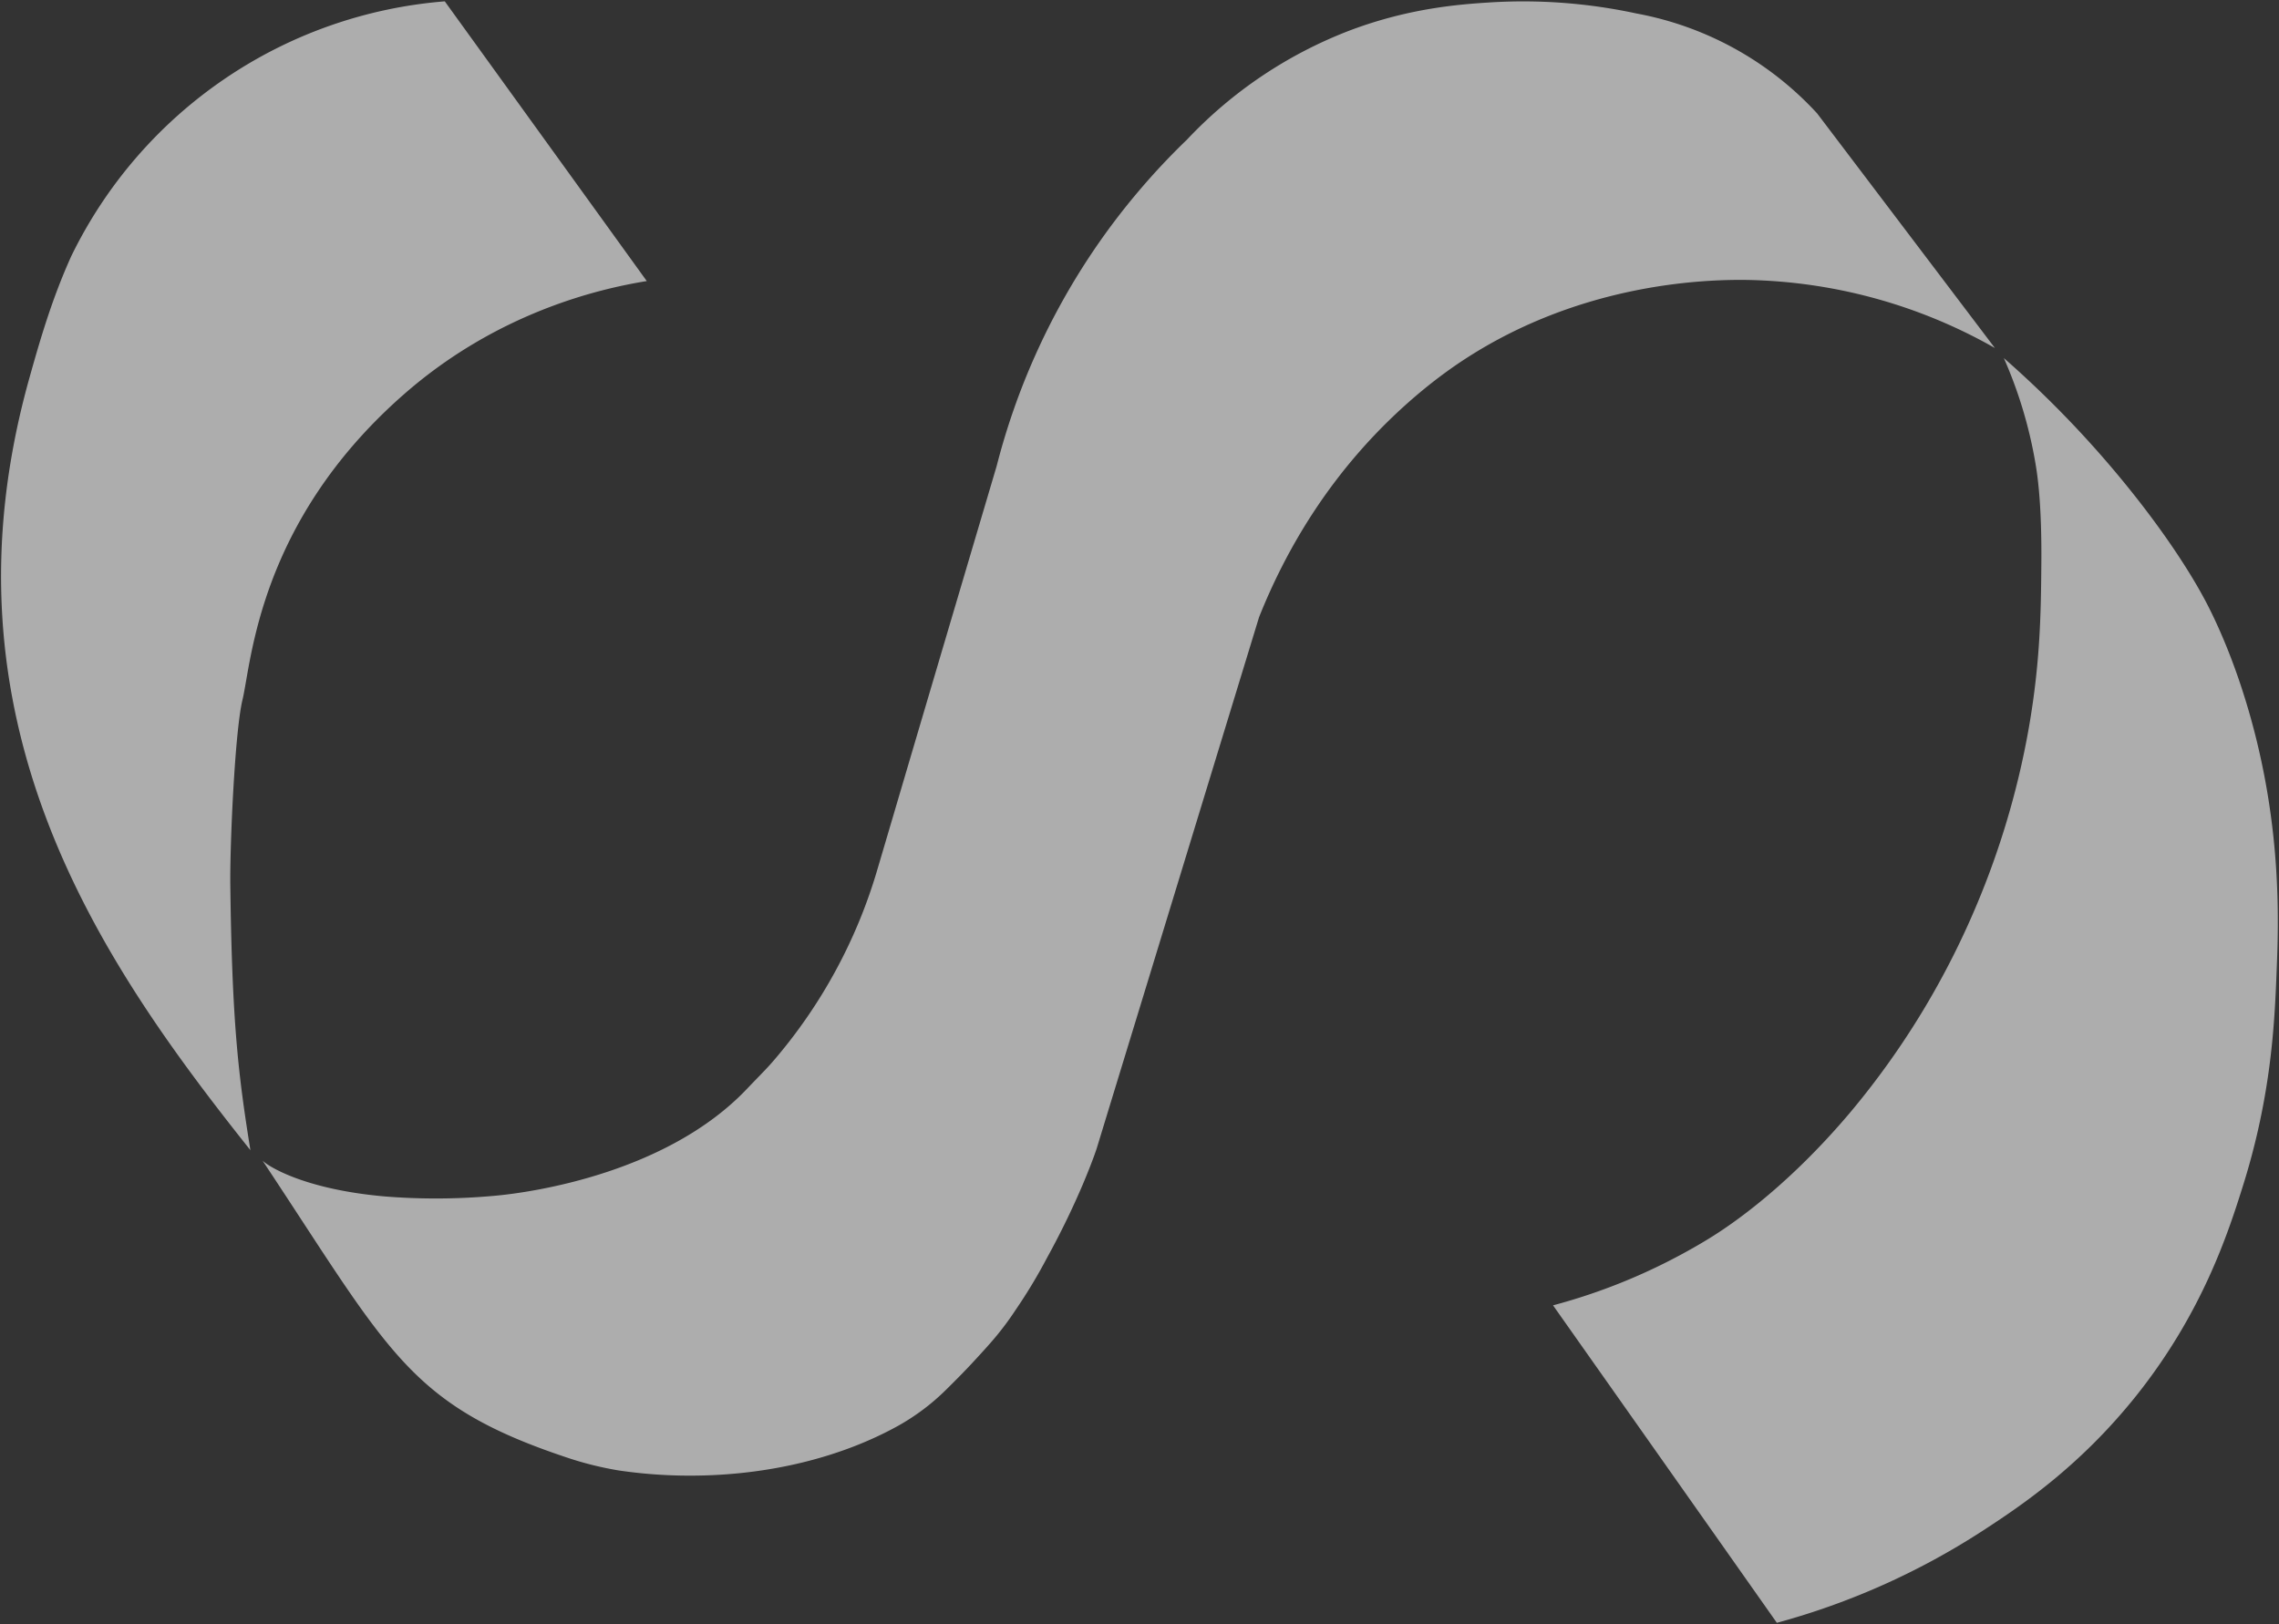 <svg xmlns="http://www.w3.org/2000/svg" width="878.283" height="626.154" viewBox="0 0 878.283 626.154">
  <rect x="0" y="0" width="878.283" height="626.154" fill="#333333" stroke="none"/>
  <g id="Raggruppa_1" data-name="Raggruppa 1" transform="translate(-490.341 -50.479)" opacity="0.6">
    <path id="Unione_1" data-name="Unione 1" d="M598.1,502.679A226.317,226.317,0,0,0,649.84,481.8c.544-.3,4.054-2.236,7.622-4.417,6.294-3.811,29.318-18.363,55.395-49.344A312.8,312.8,0,0,0,758.995,353.8a318.08,318.08,0,0,0,22.479-73.823c4.479-25.655,4.661-45.321,4.813-63.017.21-23.477-1.514-34.643-2.422-39.725a171.436,171.436,0,0,0-12.04-39.725,402.668,402.668,0,0,1,52.582,55.79c16.338,21.086,23.688,35.093,25.684,38.9,2.694,5.234,10.621,21.118,17.245,45.354,11.528,42.051,10.407,77.086,9.622,96.3-.787,20.24-2.087,47.862-12.827,82.262C858.353,474.6,848.4,505.493,822.8,537.591c-22.087,27.652-45.169,42.9-59.391,52.16a280.511,280.511,0,0,1-79.053,35.307Q641.248,563.838,598.1,502.679ZM238.075,566.332a128.489,128.489,0,0,1-18.667-4.537c-31.039-10.225-48.345-20.3-64.019-37.06-15.732-16.853-29.831-40.483-54.64-77.877,2.028,2.12,15.916,11.074,46.987,13.829a246.078,246.078,0,0,0,41.449-.152c16.367-1.332,67.769-9.227,98.175-41.209,4.084-4.294,7.322-7.5,9.652-10.163.272-.3.545-.635.816-.937a198.846,198.846,0,0,0,39.845-73.43q6.033-20.418,12.04-40.814,16.976-57.452,33.978-114.876A265.964,265.964,0,0,1,420.6,96.694a263.588,263.588,0,0,1,18.095-23.873V388.345Q430.43,415.35,422.2,442.32c-1.394,4.145-3.358,9.078-5.354,13.826a314.761,314.761,0,0,1-13.83,28.348,201.23,201.23,0,0,1-11.979,19.877,113.744,113.744,0,0,1-10.74,13.917c-.029.033-.062.062-.062.09-6.472,7.173-9.347,10.2-15.612,16.4l-.091.09a85.8,85.8,0,0,1-18.878,14.28c-21.63,11.982-49.587,19.18-80.142,19.18A188.065,188.065,0,0,1,238.075,566.332ZM11.046,144.738c4.083-14.585,8.682-30.346,16.033-46.563A175.625,175.625,0,0,1,171,0q38.94,53.914,77.845,107.827c-18.182,2.936-57.787,12.01-94.15,44.142-55.608,49.071-58.181,102.894-61.659,117.3-2.966,12.312-4.871,56.211-4.69,71.279.665,53.459,3.115,73.4,7.746,102.32C38.306,370.254-26.287,277.161,11.046,144.738ZM438.694,72.821a265.793,265.793,0,0,1,18.272-19.452A169.3,169.3,0,0,1,520.107,11.1C543.069,2.479,562.554,1.118,574.14.392a206.949,206.949,0,0,1,56.186,4.3A125.41,125.41,0,0,1,699.88,43.2q34.263,45.2,68.494,90.433A200.261,200.261,0,0,0,673.135,107.4c-15.945-.24-67.318.878-114.516,34.251-2.207,1.571-6.352,4.566-11.768,9.075-34.639,28.983-52.49,62.719-62.051,86.679q-23.054,75.469-46.106,150.939Z" transform="translate(490.752 51)" fill="#fff" stroke="rgba(0,0,0,0)" stroke-width="1"/>
  </g>
</svg>
